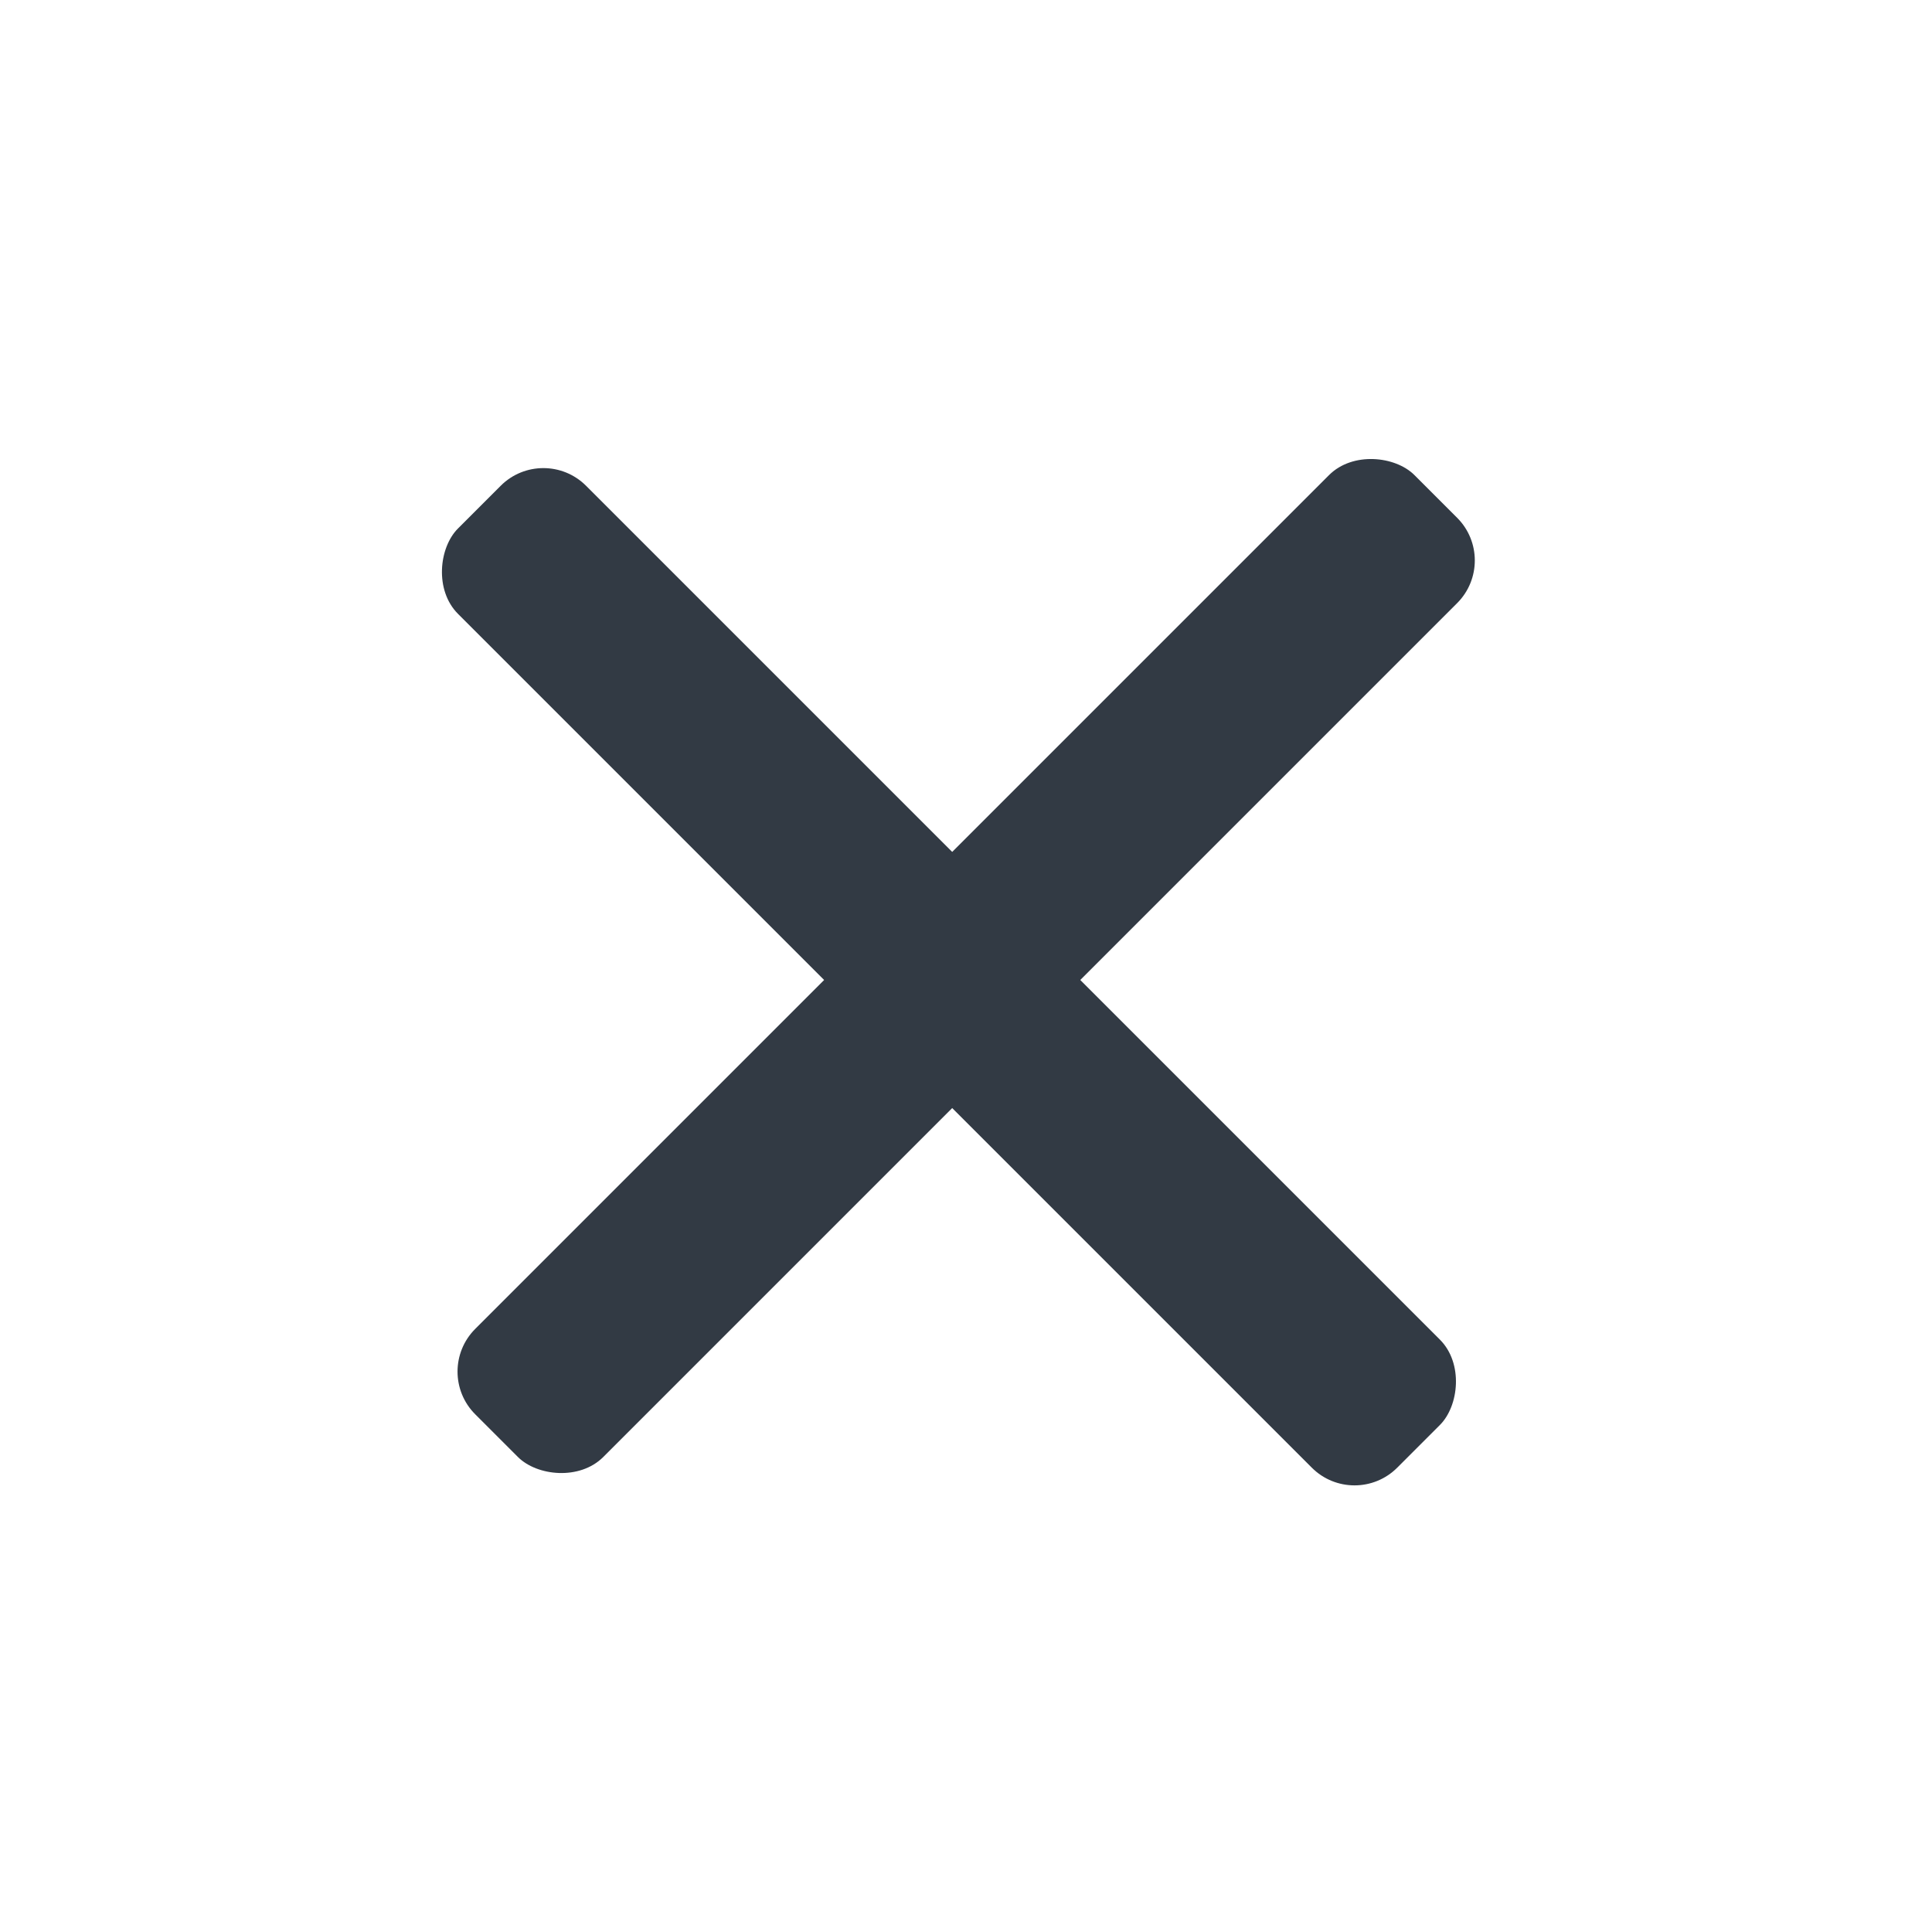 <svg width="32" height="32" viewBox="0 0 32 32" fill="none" xmlns="http://www.w3.org/2000/svg">
<rect x="7.164" y="22.718" width="22" height="3" rx="1" transform="rotate(-45 7.164 22.718)" fill="#323A44"/>
<rect x="9" y="7.339" width="22" height="3" rx="1" transform="rotate(45 9 7.339)" fill="#323A44"/>
</svg>
